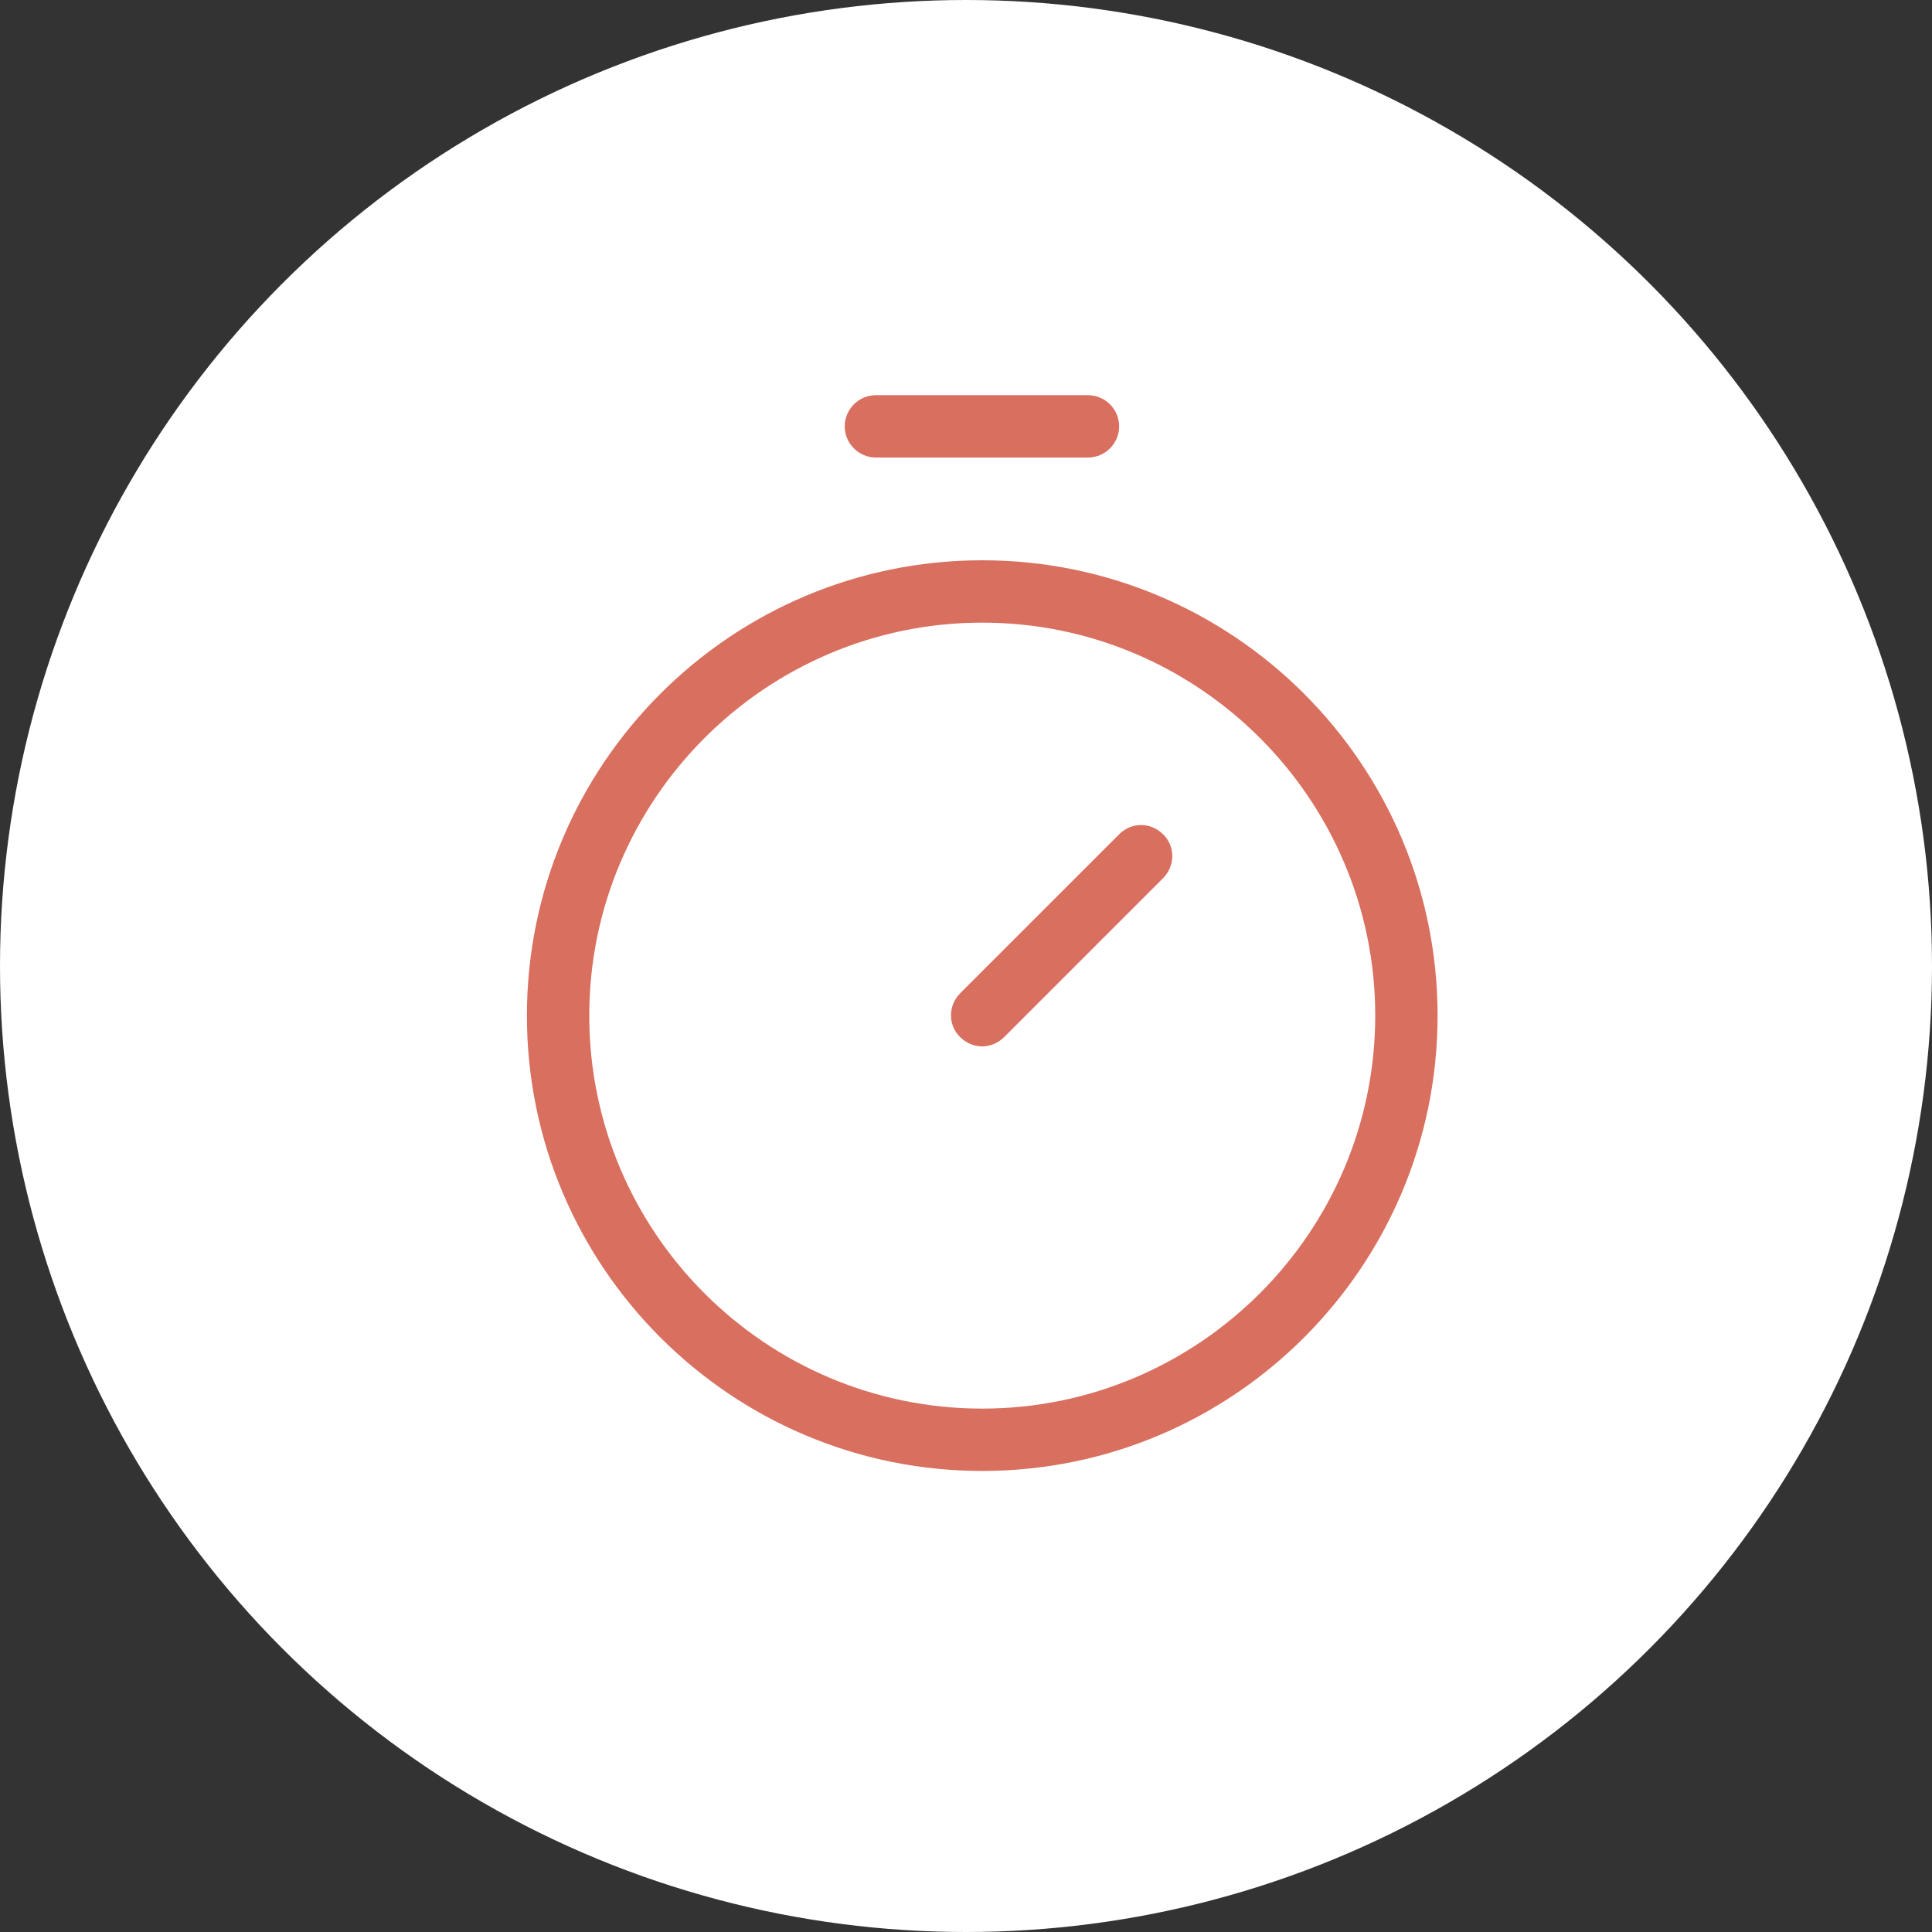 <svg width="44" height="44" viewBox="0 0 44 44" fill="none" xmlns="http://www.w3.org/2000/svg">
  <rect x="0" y="0" width="44" height="44" fill="#333333" stroke="none"/>
  <circle cx="22" cy="22" r="22" fill="white"/>
  <path d="M19.948 10.42H24.778C25.168 10.42 25.488 10.1 25.488 9.71C25.488 9.32 25.168 9 24.778 9H19.948C19.558 9 19.238 9.32 19.238 9.71C19.238 10.1 19.558 10.42 19.948 10.42Z" fill="#D96F5E"/>
  <path d="M25.488 19L21.868 22.62C21.588 22.9 21.588 23.35 21.868 23.62C22.008 23.76 22.188 23.83 22.368 23.83C22.548 23.83 22.728 23.76 22.868 23.62L26.488 20C26.768 19.72 26.768 19.27 26.488 19C26.208 18.72 25.768 18.72 25.488 19Z" fill="#D96F5E"/>
  <path d="M22.37 12.76C16.65 12.76 12 17.41 12 23.13C12 28.85 16.65 33.5 22.37 33.5C28.09 33.5 32.74 28.85 32.74 23.13C32.74 17.41 28.09 12.76 22.37 12.76ZM22.37 32.08C17.43 32.08 13.42 28.06 13.42 23.13C13.42 18.2 17.44 14.18 22.37 14.18C27.3 14.18 31.32 18.2 31.32 23.13C31.32 28.06 27.3 32.08 22.37 32.08Z" fill="#D96F5E"/>
</svg>
